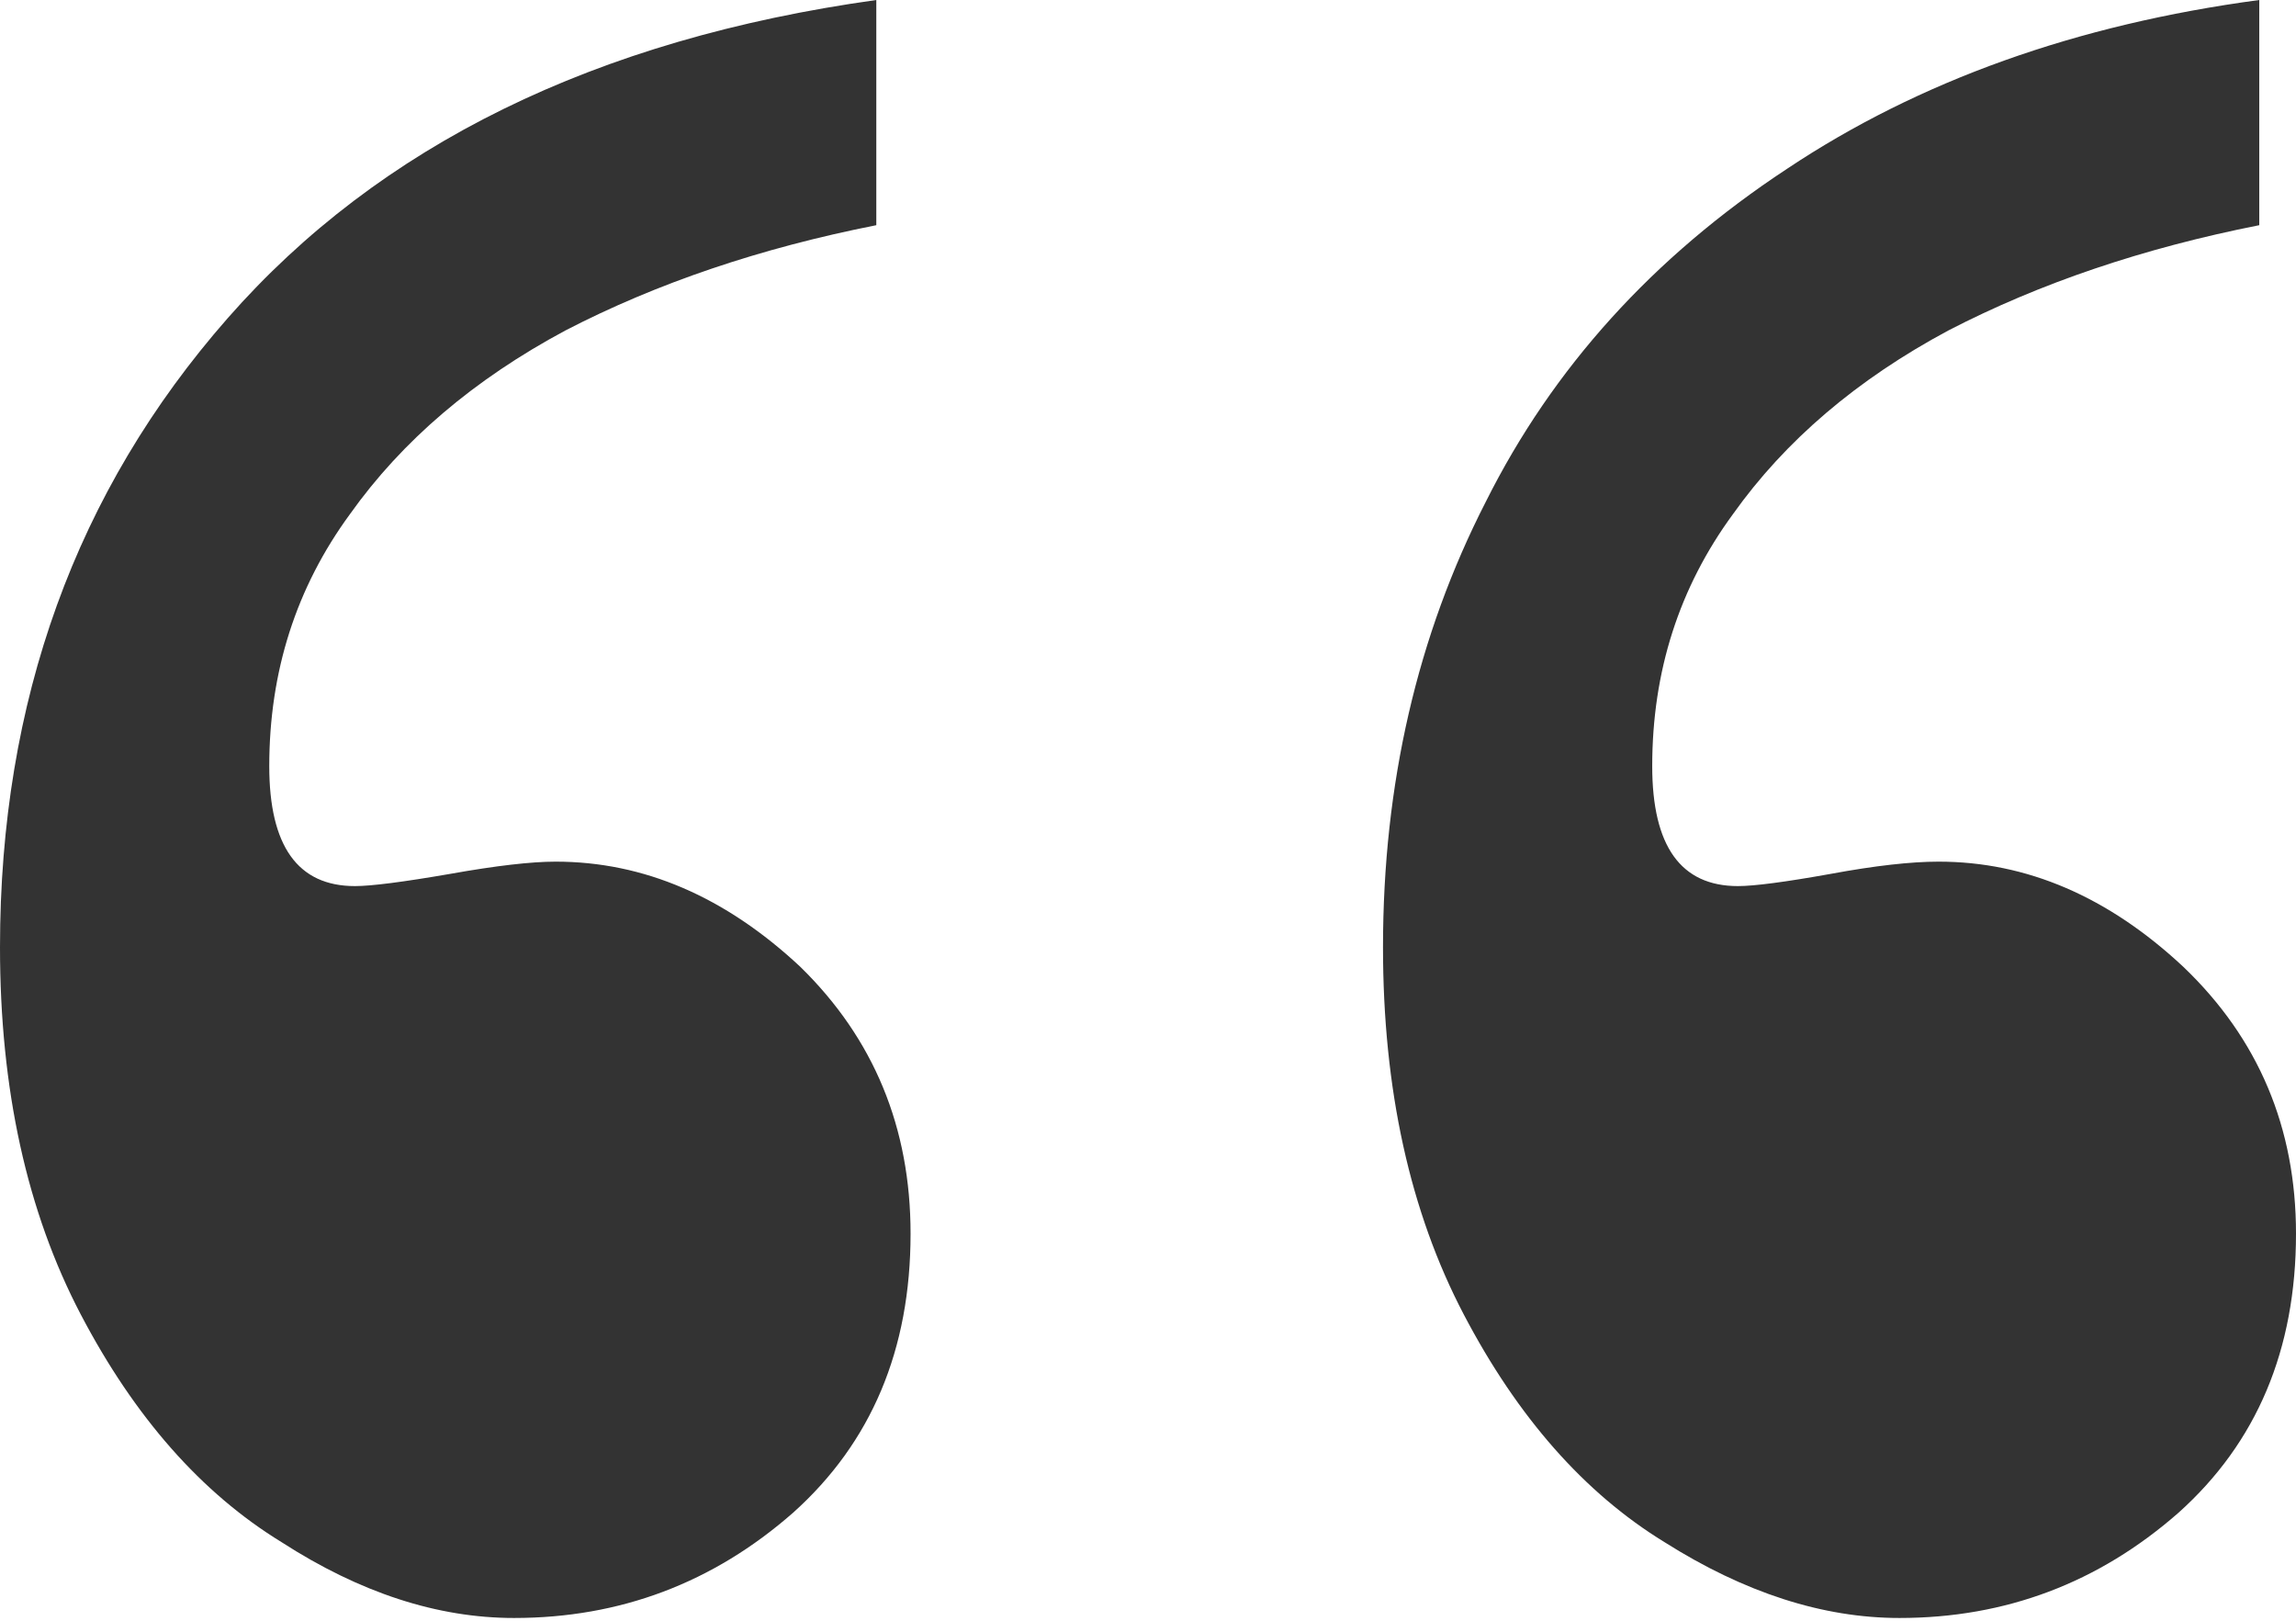 <svg width="51" height="36" viewBox="0 0 51 36" fill="none" xmlns="http://www.w3.org/2000/svg">
<path d="M5.67216e-06 21.042C6.15065e-06 15.568 1.686 10.91 5.057 7.068C8.428 3.226 13.23 0.87 19.465 -2.31026e-05L19.465 5.002C16.891 5.51 14.59 6.289 12.56 7.34C10.53 8.427 8.935 9.787 7.775 11.418C6.579 13.049 5.981 14.916 5.981 17.018C5.981 18.794 6.615 19.682 7.884 19.682C8.246 19.682 8.953 19.592 10.004 19.41C11.019 19.229 11.799 19.139 12.342 19.139C14.3 19.139 16.112 19.918 17.779 21.477C19.41 23.071 20.226 25.047 20.226 27.403C20.226 29.977 19.356 32.043 17.616 33.601C15.84 35.16 13.774 35.939 11.418 35.939C9.714 35.939 7.993 35.377 6.253 34.254C4.477 33.166 2.99 31.481 1.794 29.197C0.598 26.914 5.39647e-06 24.195 5.67216e-06 21.042ZM30.72 21.042C30.72 17.417 31.481 14.118 33.003 11.146C34.489 8.174 36.719 5.709 39.691 3.752C42.627 1.794 46.125 0.544 50.184 -2.0417e-05L50.184 5.002C47.611 5.51 45.309 6.289 43.279 7.34C41.249 8.427 39.655 9.787 38.495 11.418C37.298 13.049 36.7 14.916 36.7 17.018C36.7 18.794 37.335 19.682 38.603 19.682C38.966 19.682 39.655 19.592 40.669 19.41C41.648 19.229 42.446 19.139 43.062 19.139C45.019 19.139 46.832 19.918 48.499 21.477C50.166 23.071 51 25.047 51 27.403C51 29.977 50.13 32.043 48.39 33.601C46.614 35.16 44.548 35.939 42.192 35.939C40.488 35.939 38.748 35.377 36.972 34.254C35.196 33.166 33.71 31.481 32.514 29.197C31.318 26.914 30.72 24.195 30.72 21.042Z" fill="#333333"/>
</svg>
